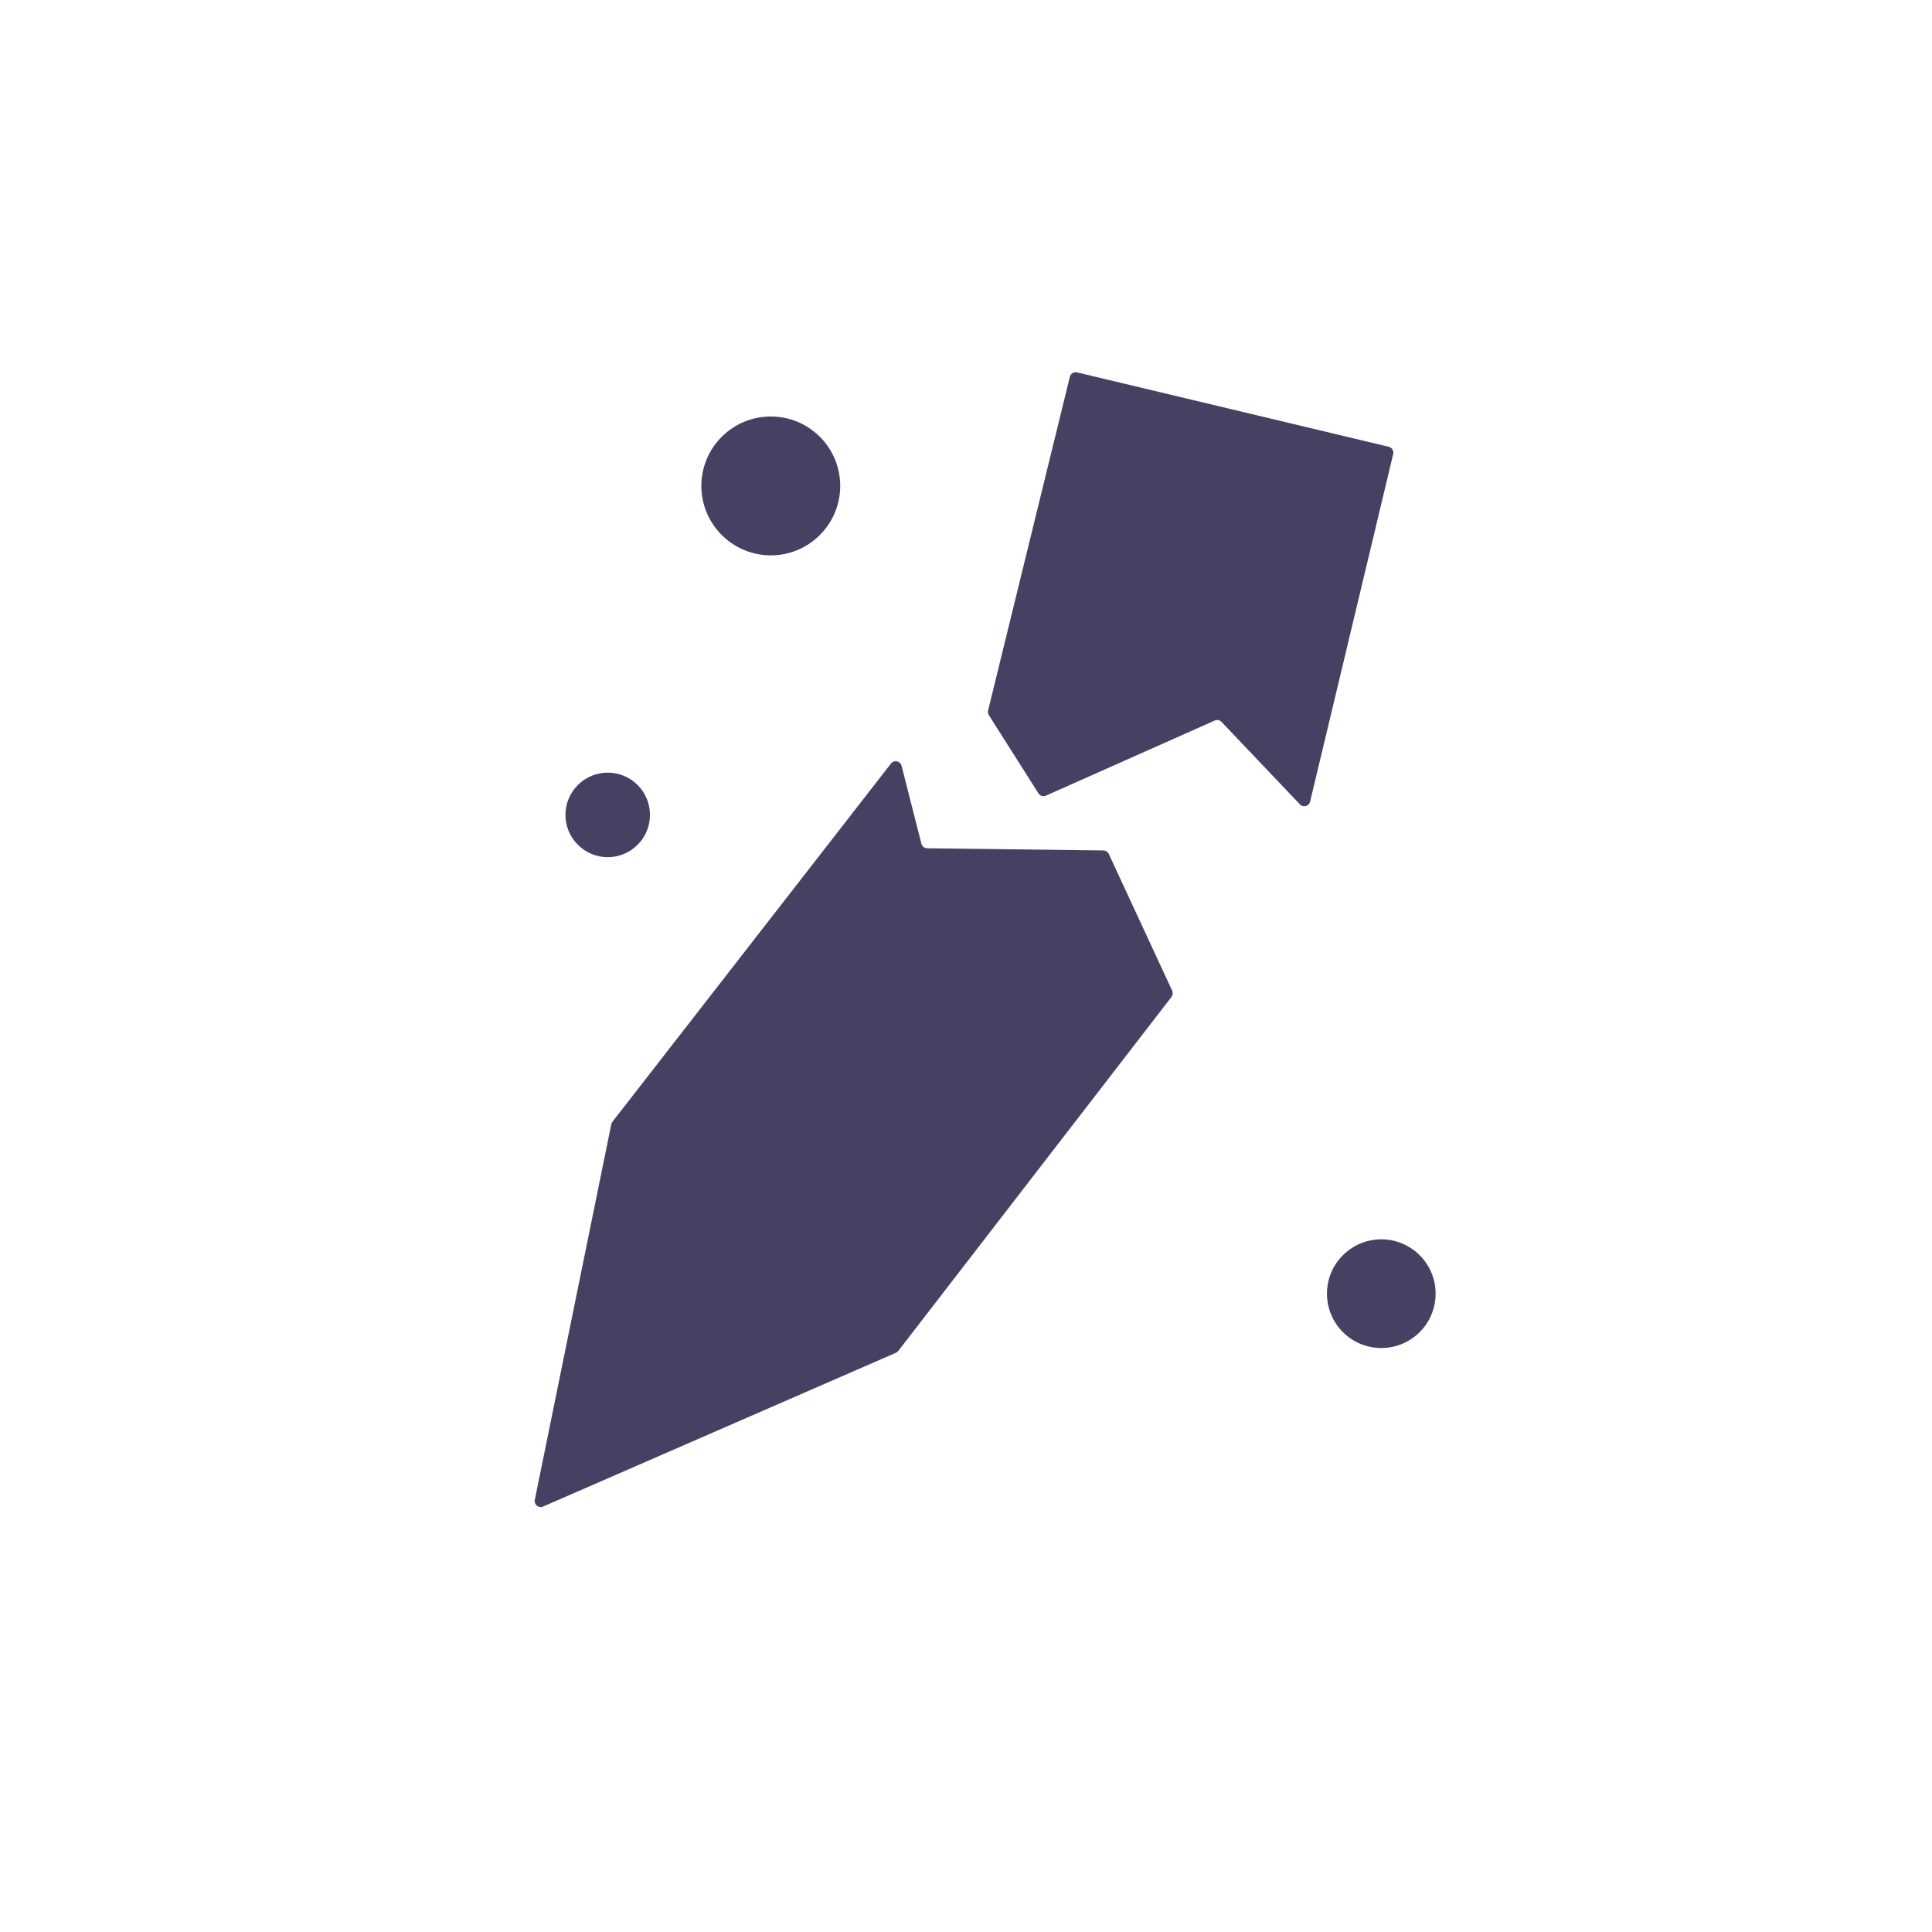<svg width="32" height="32" viewBox="0 0 32 32" fill="none" xmlns="http://www.w3.org/2000/svg">
<path d="M14.933 12.684C14.913 12.603 14.809 12.581 14.757 12.647L10.144 18.58C10.135 18.592 10.128 18.606 10.125 18.621L8.858 24.842C8.842 24.921 8.922 24.986 8.996 24.953L14.84 22.406C14.855 22.399 14.868 22.389 14.879 22.375L19.404 16.512C19.426 16.483 19.431 16.443 19.415 16.409L18.365 14.144C18.349 14.109 18.314 14.087 18.276 14.086L15.357 14.05C15.311 14.049 15.272 14.018 15.261 13.974L14.933 12.684Z" fill="#484063"/>
<path d="M17.84 6.168L23.002 7.4C23.055 7.413 23.089 7.467 23.076 7.52L21.7 13.276C21.681 13.354 21.585 13.38 21.53 13.322L20.232 11.957C20.203 11.926 20.158 11.917 20.119 11.935L17.325 13.178C17.279 13.199 17.226 13.183 17.2 13.141L16.379 11.846C16.364 11.823 16.36 11.795 16.366 11.768L17.72 6.241C17.733 6.188 17.787 6.155 17.84 6.168Z" fill="#484063"/>
<path d="M22.242 22.064C21.891 21.712 21.891 21.142 22.242 20.791C22.594 20.439 23.163 20.439 23.515 20.791C23.866 21.142 23.866 21.712 23.515 22.064C23.163 22.415 22.594 22.415 22.242 22.064Z" fill="#484063"/>
<path d="M9.571 13.992C9.297 13.719 9.297 13.276 9.571 13.002C9.844 12.729 10.287 12.729 10.561 13.002C10.834 13.276 10.834 13.719 10.561 13.992C10.287 14.266 9.844 14.266 9.571 13.992Z" fill="#484063"/>
<path d="M11.954 8.861C11.504 8.412 11.504 7.684 11.954 7.235C12.403 6.786 13.131 6.786 13.58 7.235C14.029 7.684 14.029 8.412 13.58 8.861C13.131 9.311 12.403 9.311 11.954 8.861Z" fill="#484063"/>
</svg>
